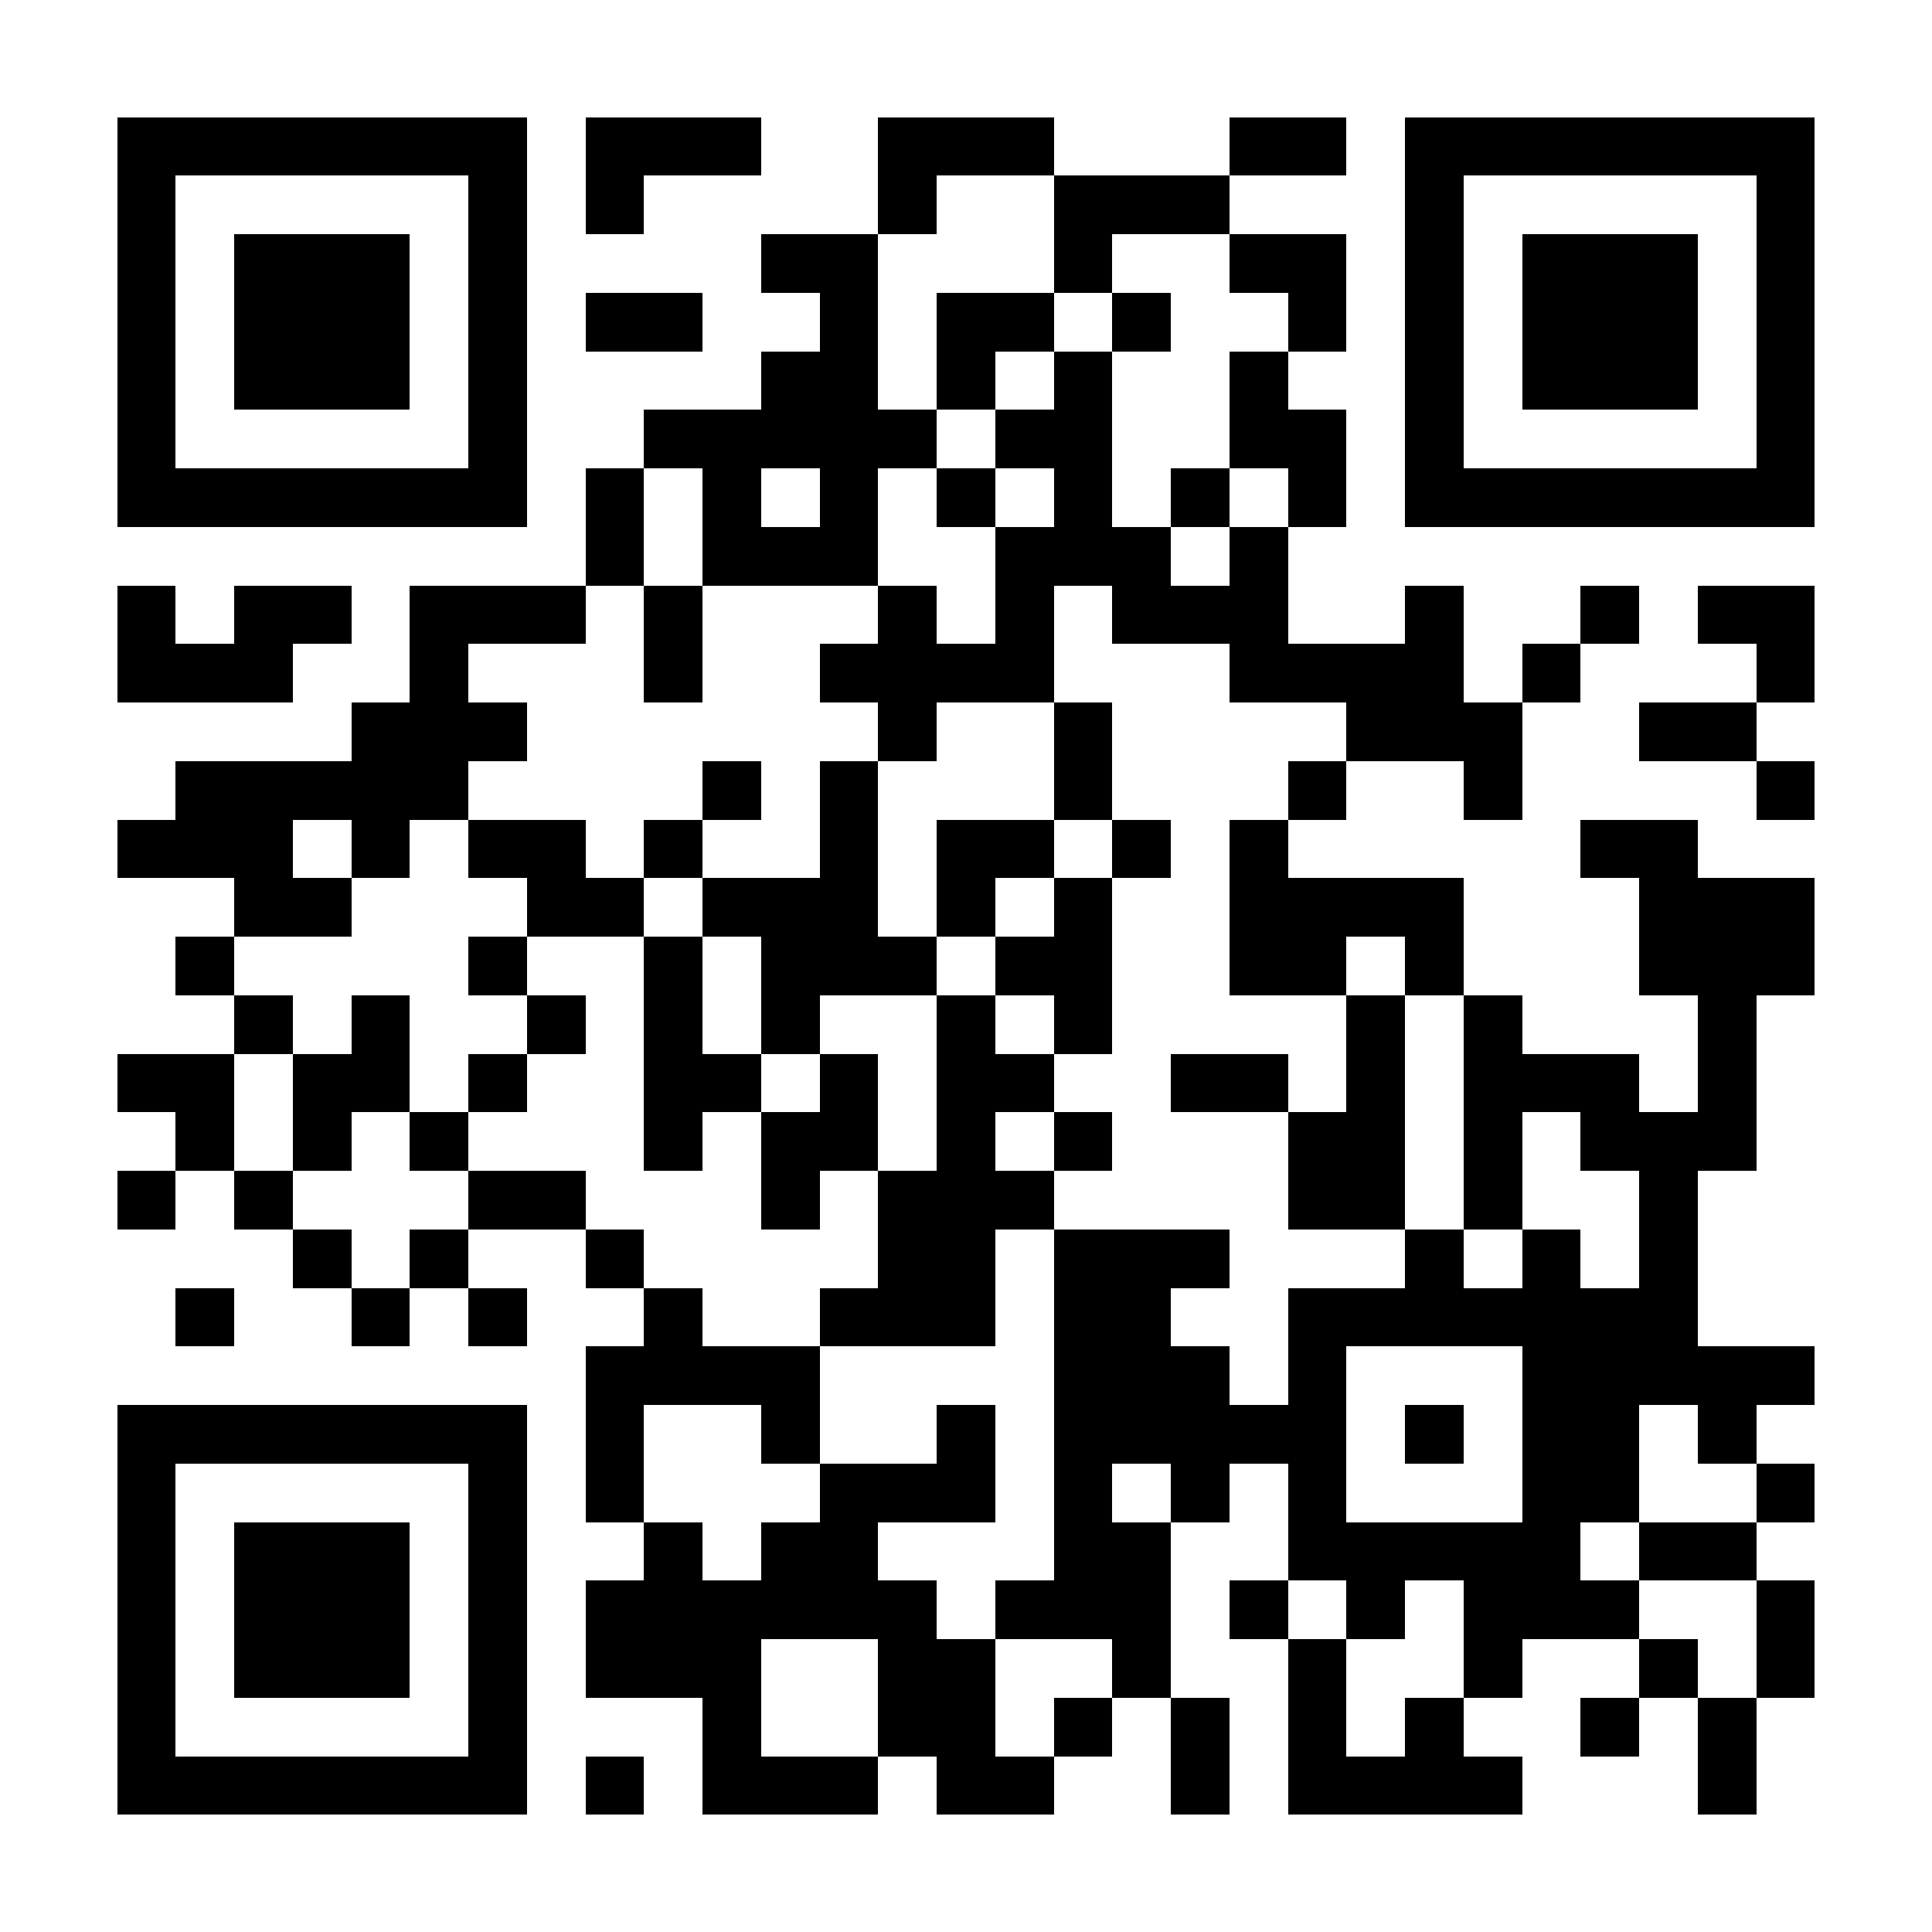 <?xml version="1.0" encoding="UTF-8"?>
<!DOCTYPE svg PUBLIC '-//W3C//DTD SVG 1.0//EN'
          'http://www.w3.org/TR/2001/REC-SVG-20010904/DTD/svg10.dtd'>
<svg fill="#fff" height="33" shape-rendering="crispEdges" style="fill: #fff;" viewBox="0 0 33 33" width="33" xmlns="http://www.w3.org/2000/svg" xmlns:xlink="http://www.w3.org/1999/xlink"
><path d="M0 0h33v33H0z"
  /><path d="M2 2.5h7m1 0h3m2 0h3m3 0h2m1 0h7M2 3.5h1m5 0h1m1 0h1m4 0h1m2 0h3m3 0h1m5 0h1M2 4.5h1m1 0h3m1 0h1m4 0h2m3 0h1m2 0h2m1 0h1m1 0h3m1 0h1M2 5.5h1m1 0h3m1 0h1m1 0h2m2 0h1m1 0h2m1 0h1m2 0h1m1 0h1m1 0h3m1 0h1M2 6.5h1m1 0h3m1 0h1m4 0h2m1 0h1m1 0h1m2 0h1m2 0h1m1 0h3m1 0h1M2 7.5h1m5 0h1m2 0h5m1 0h2m2 0h2m1 0h1m5 0h1M2 8.5h7m1 0h1m1 0h1m1 0h1m1 0h1m1 0h1m1 0h1m1 0h1m1 0h7M10 9.5h1m1 0h3m2 0h3m1 0h1M2 10.5h1m1 0h2m1 0h3m1 0h1m3 0h1m1 0h1m1 0h3m2 0h1m2 0h1m1 0h2M2 11.5h3m2 0h1m3 0h1m2 0h4m3 0h4m1 0h1m3 0h1M6 12.5h3m6 0h1m2 0h1m4 0h3m2 0h2M3 13.5h5m4 0h1m1 0h1m3 0h1m3 0h1m2 0h1m4 0h1M2 14.5h3m1 0h1m1 0h2m1 0h1m2 0h1m1 0h2m1 0h1m1 0h1m5 0h2M4 15.5h2m3 0h2m1 0h3m1 0h1m1 0h1m2 0h4m3 0h3M3 16.5h1m4 0h1m2 0h1m1 0h3m1 0h2m2 0h2m1 0h1m3 0h3M4 17.5h1m1 0h1m2 0h1m1 0h1m1 0h1m2 0h1m1 0h1m4 0h1m1 0h1m3 0h1M2 18.5h2m1 0h2m1 0h1m2 0h2m1 0h1m1 0h2m2 0h2m1 0h1m1 0h3m1 0h1M3 19.5h1m1 0h1m1 0h1m3 0h1m1 0h2m1 0h1m1 0h1m3 0h2m1 0h1m1 0h3M2 20.5h1m1 0h1m3 0h2m3 0h1m1 0h3m4 0h2m1 0h1m2 0h1M5 21.5h1m1 0h1m2 0h1m4 0h2m1 0h3m3 0h1m1 0h1m1 0h1M3 22.5h1m2 0h1m1 0h1m2 0h1m2 0h3m1 0h2m2 0h7M10 23.5h4m4 0h3m1 0h1m3 0h5M2 24.5h7m1 0h1m2 0h1m2 0h1m1 0h5m1 0h1m1 0h2m1 0h1M2 25.5h1m5 0h1m1 0h1m3 0h3m1 0h1m1 0h1m1 0h1m3 0h2m2 0h1M2 26.5h1m1 0h3m1 0h1m2 0h1m1 0h2m3 0h2m2 0h5m1 0h2M2 27.5h1m1 0h3m1 0h1m1 0h6m1 0h3m1 0h1m1 0h1m1 0h3m2 0h1M2 28.5h1m1 0h3m1 0h1m1 0h3m2 0h2m2 0h1m2 0h1m2 0h1m2 0h1m1 0h1M2 29.5h1m5 0h1m3 0h1m2 0h2m1 0h1m1 0h1m1 0h1m1 0h1m2 0h1m1 0h1M2 30.5h7m1 0h1m1 0h3m1 0h2m2 0h1m1 0h4m3 0h1" stroke="#000"
/></svg
>
